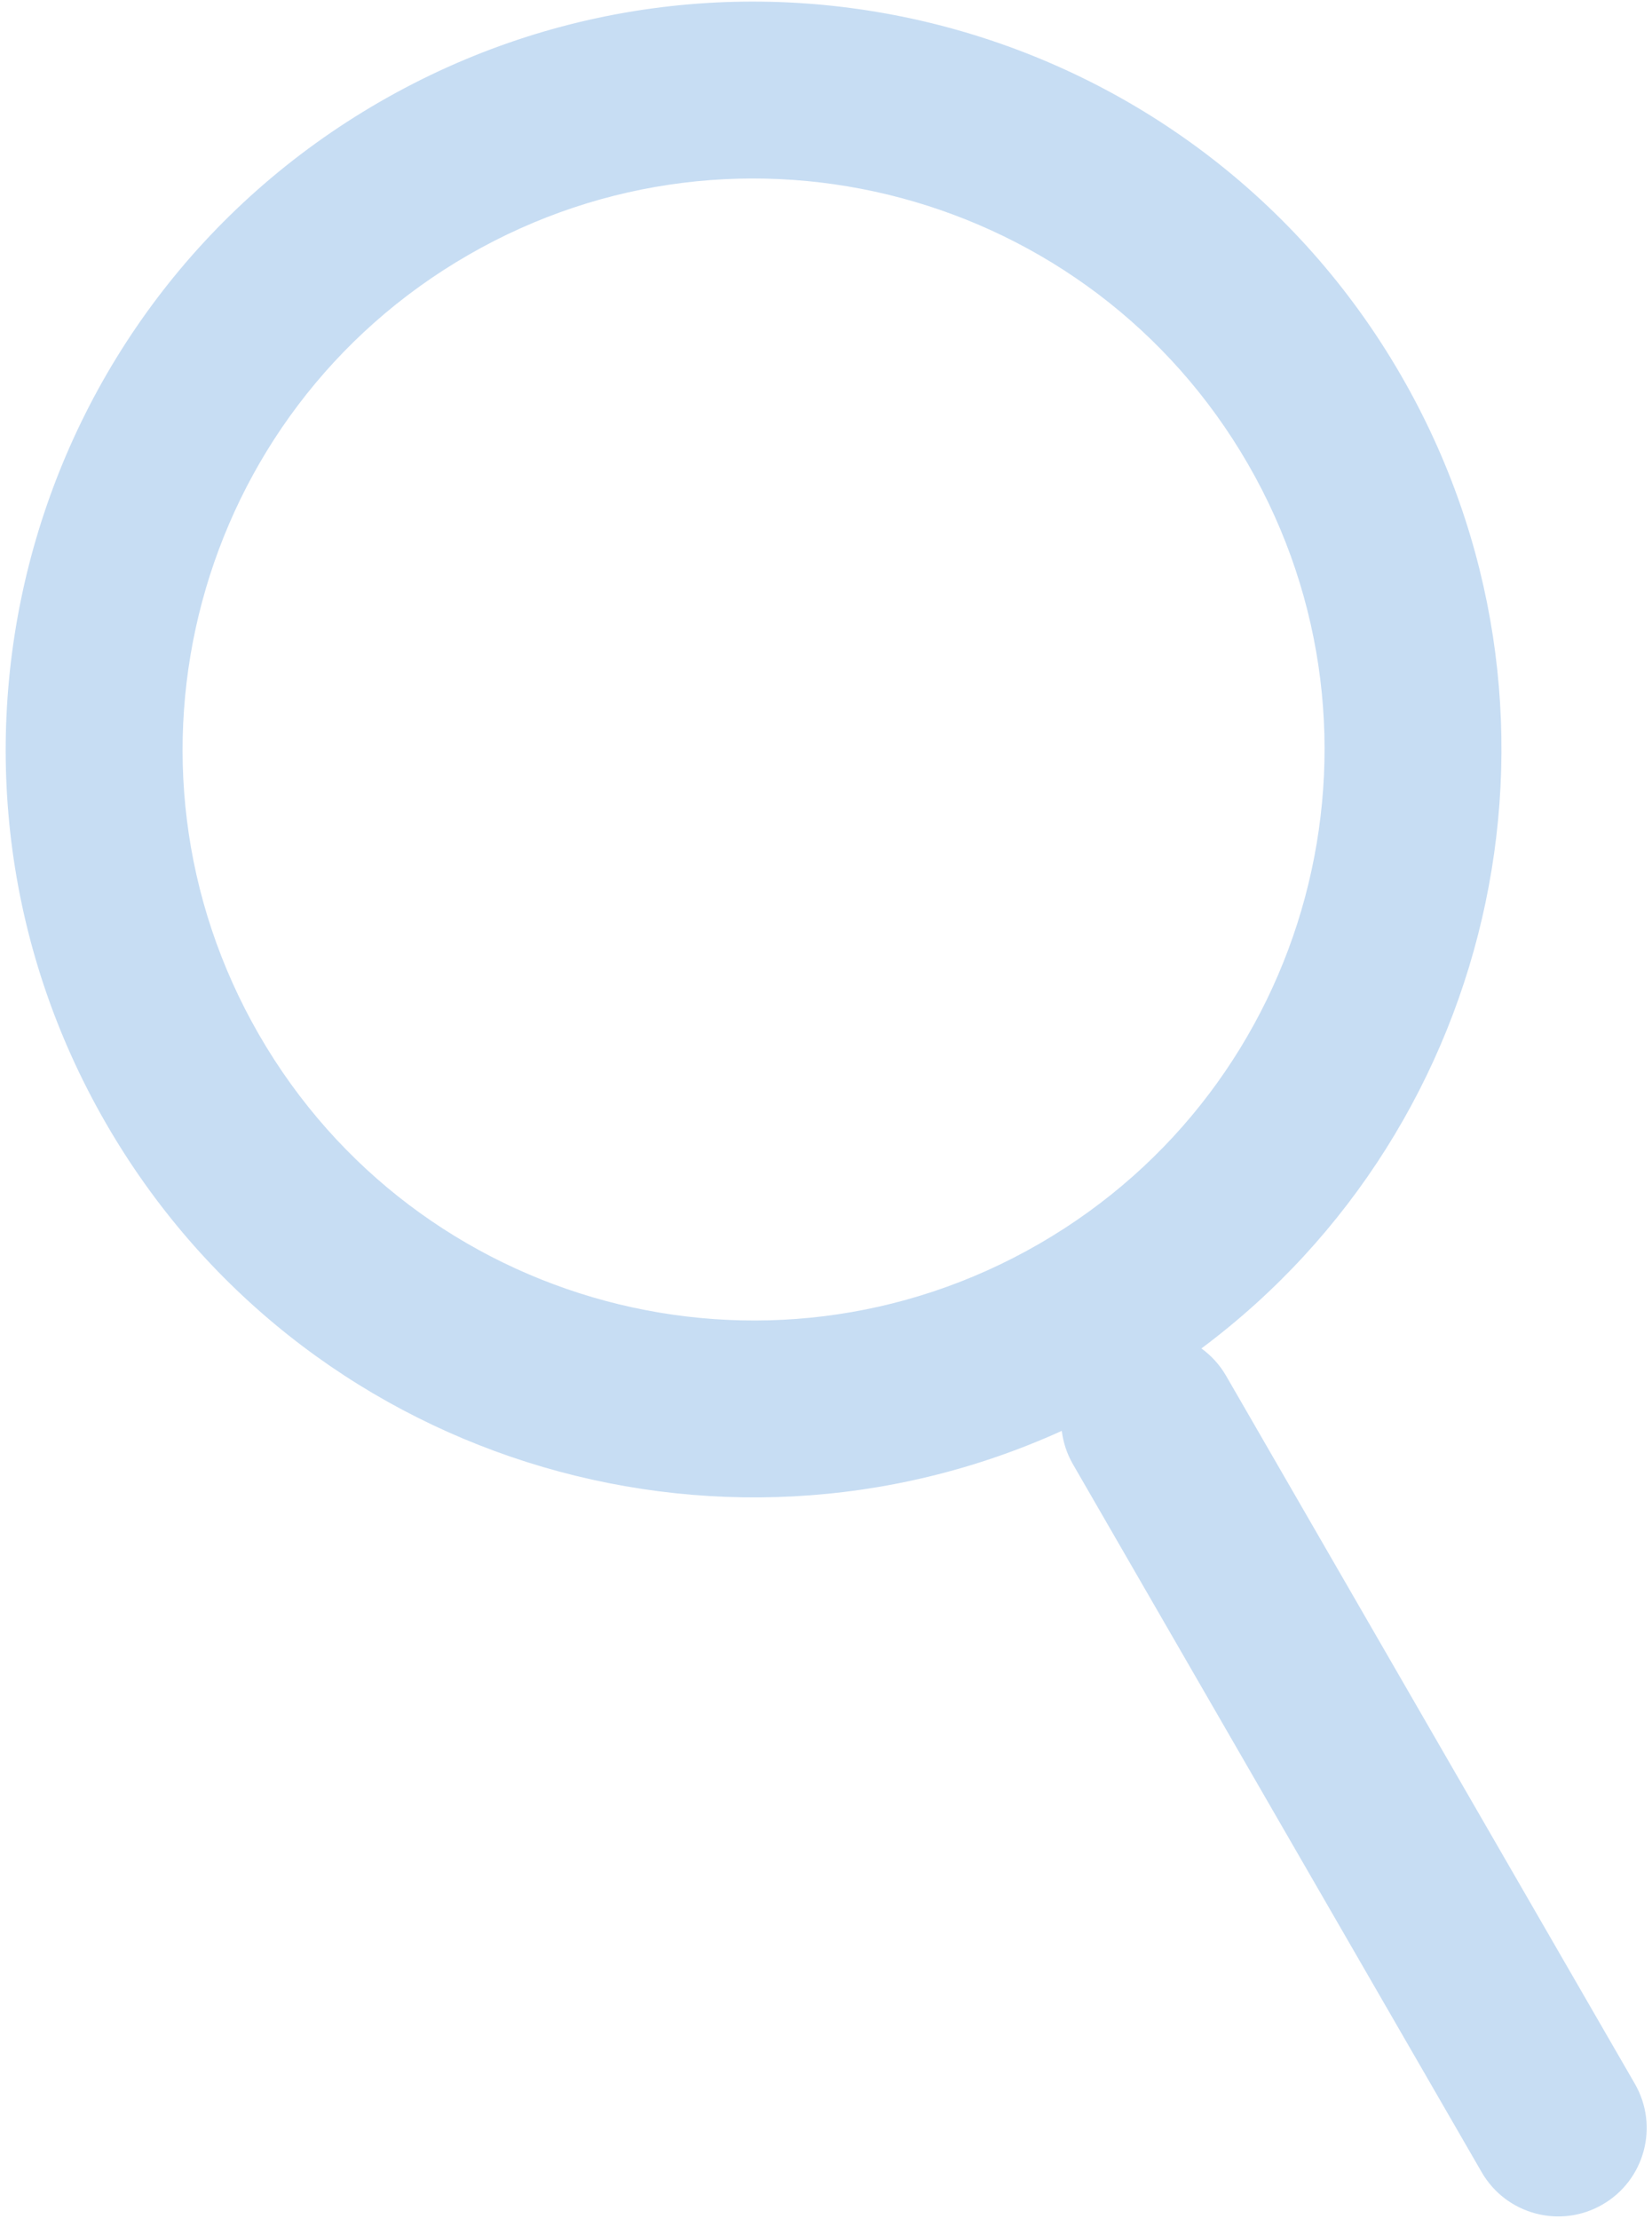 <svg viewBox="0 0 67 90" xmlns="http://www.w3.org/2000/svg">
<path fill="#C7DDf3" fill-rule="evenodd" clip-rule="evenodd" d="M50.614 18.82C57.008 29.894 53.214 44.055 42.139 50.449C31.065 56.843 16.904 53.048 10.511 41.974C4.117 30.899 7.911 16.739 18.986 10.345C30.06 3.951 44.221 7.746 50.614 18.82ZM48.725 54.688C60.881 45.622 64.595 28.689 56.827 15.233C48.452 0.728 29.904 -4.242 15.399 4.133C0.894 12.508 -4.076 31.055 4.299 45.56C12.168 59.191 29.022 64.402 43.063 58.03C43.119 58.496 43.269 58.958 43.518 59.389L60.092 88.096C61.082 89.812 63.276 90.4 64.991 89.409C66.707 88.419 67.294 86.225 66.304 84.51L49.73 55.803C49.468 55.349 49.123 54.975 48.725 54.688Z"/>
</svg>

